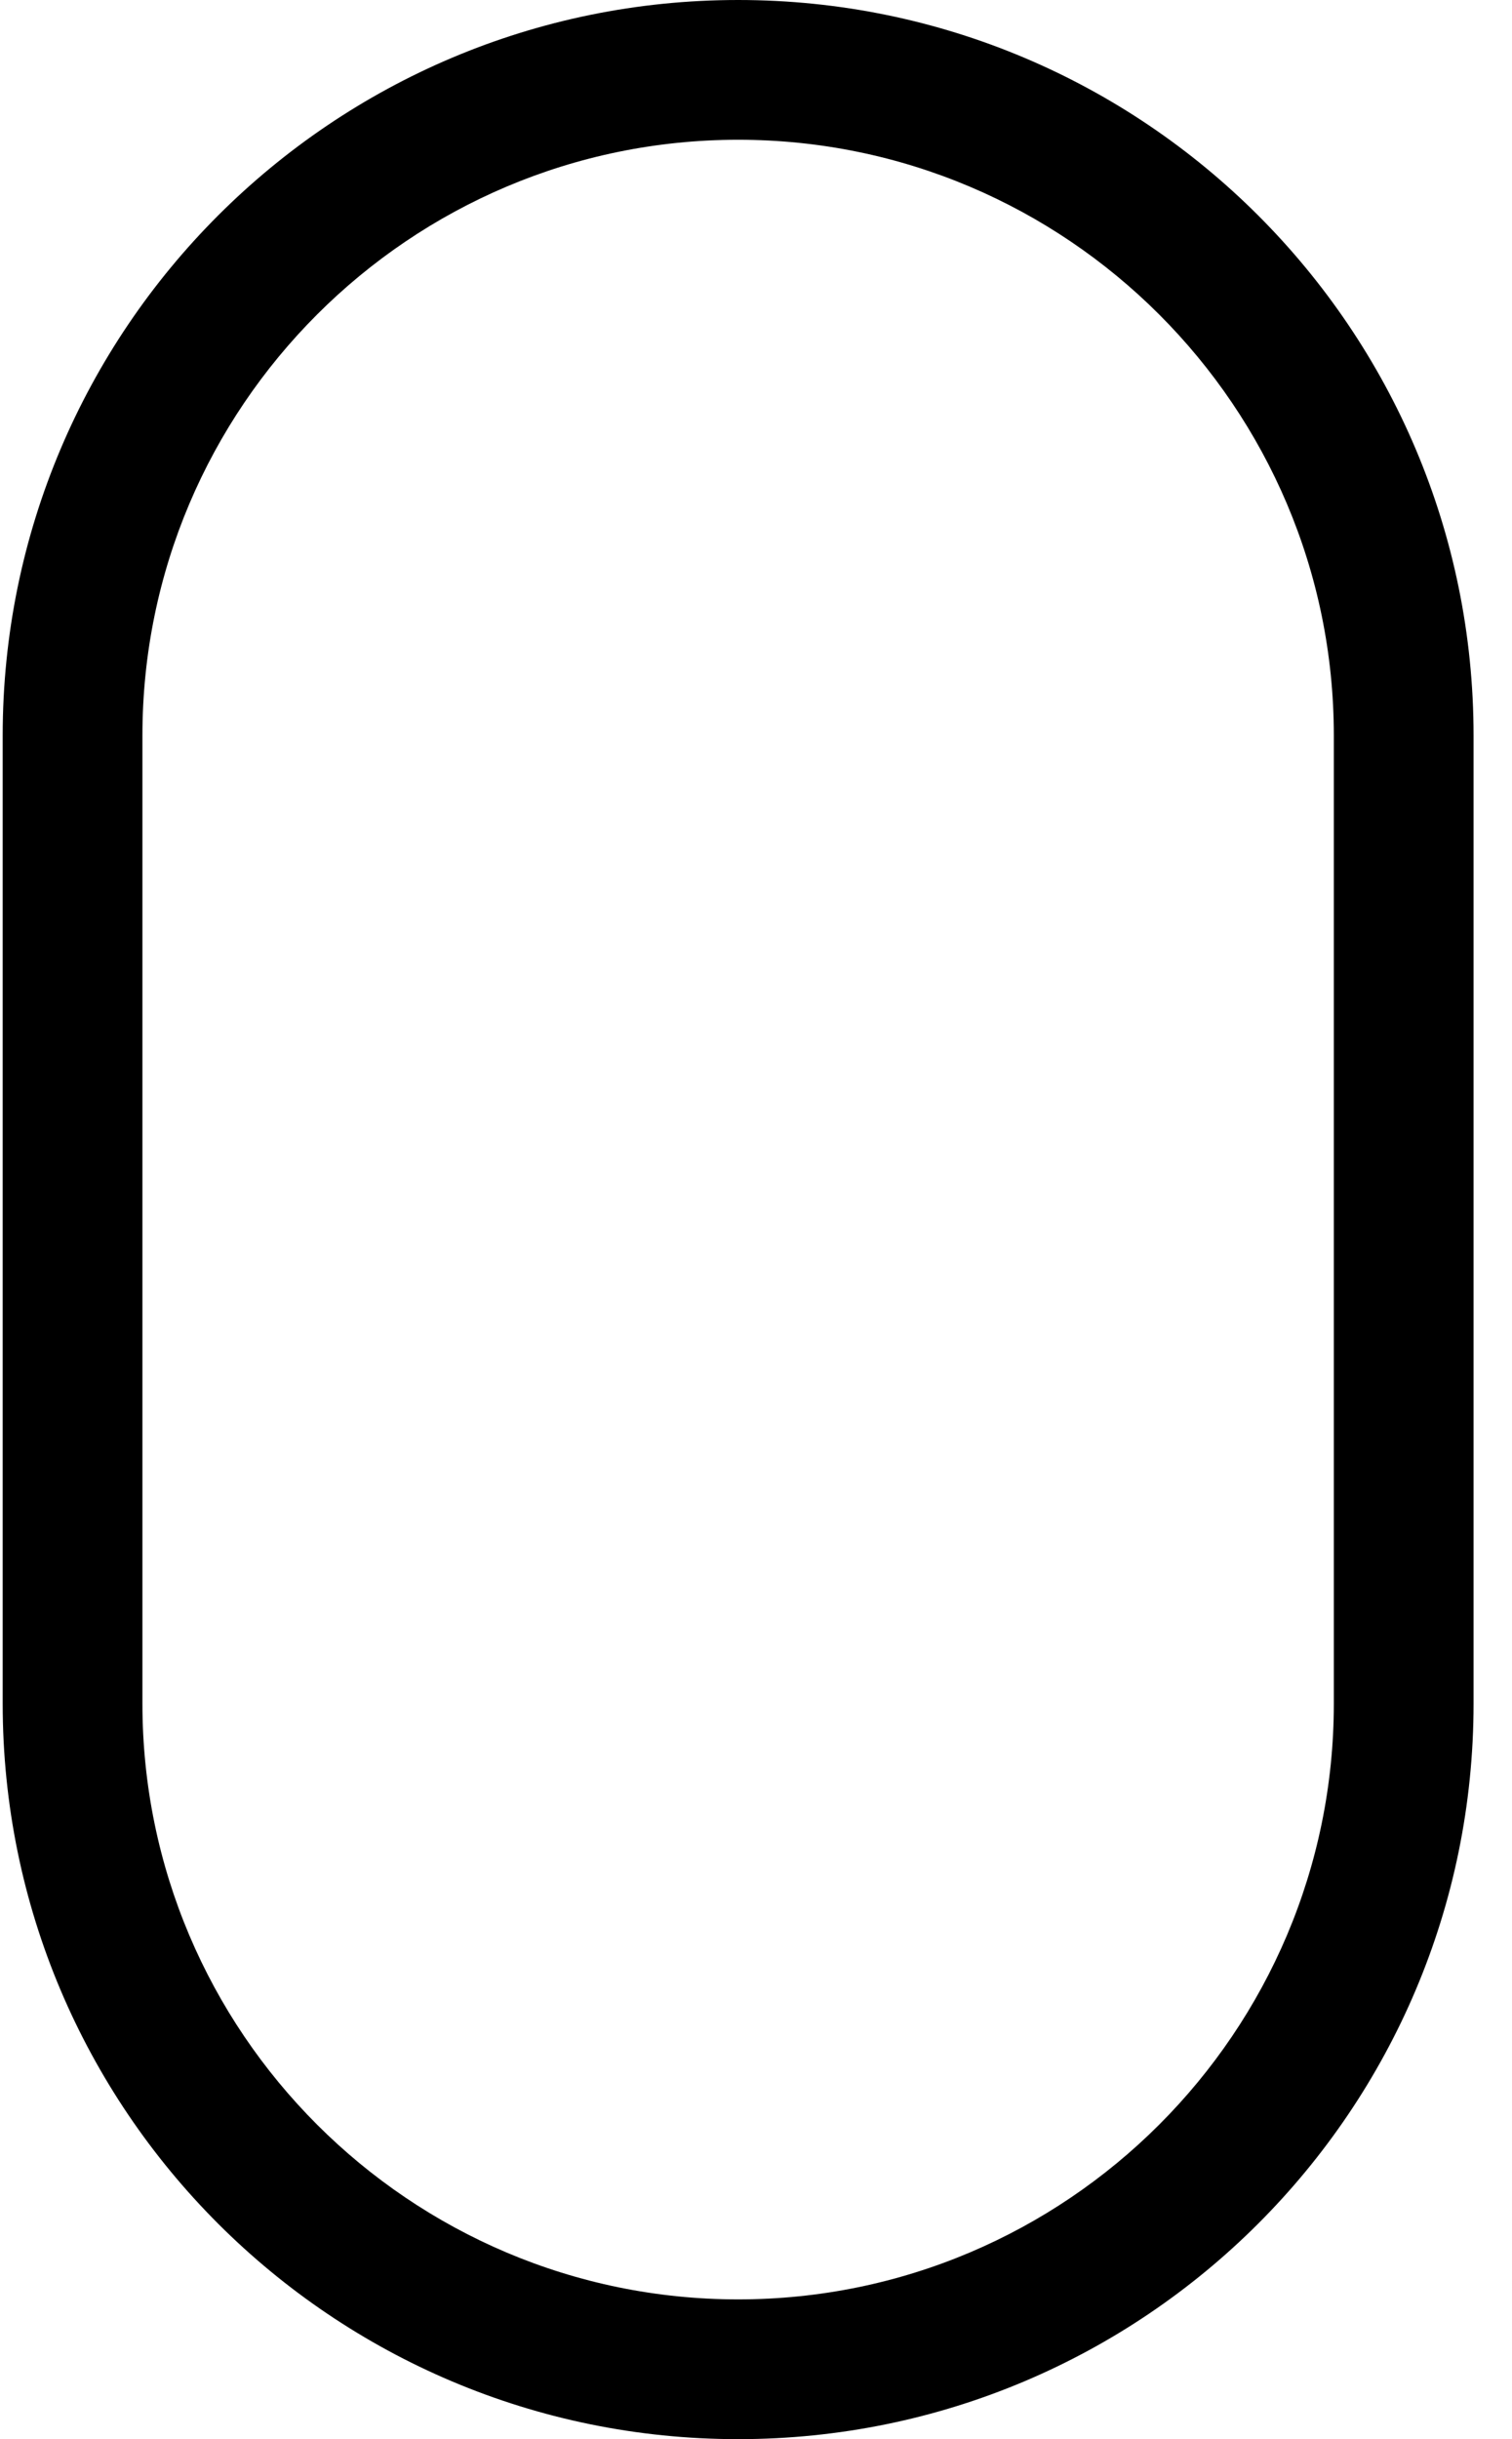 <svg xmlns="http://www.w3.org/2000/svg" width="31" height="50" viewBox="0 0 31 50" fill="none"><path d="M15.134 2.865C21.868 2.865 27.347 8.344 27.347 15.078V34.922C27.347 41.656 21.868 47.135 15.134 47.135C8.4 47.135 2.92 41.656 2.92 34.922V15.078C2.92 8.344 8.4 2.865 15.134 2.865ZM15.134 0C6.808 0 0.055 6.752 0.055 15.078V34.922C0.055 43.248 6.808 50 15.134 50C23.46 50 30.212 43.248 30.212 34.922V15.078C30.212 6.752 23.463 0 15.134 0Z" fill="black"></path></svg>